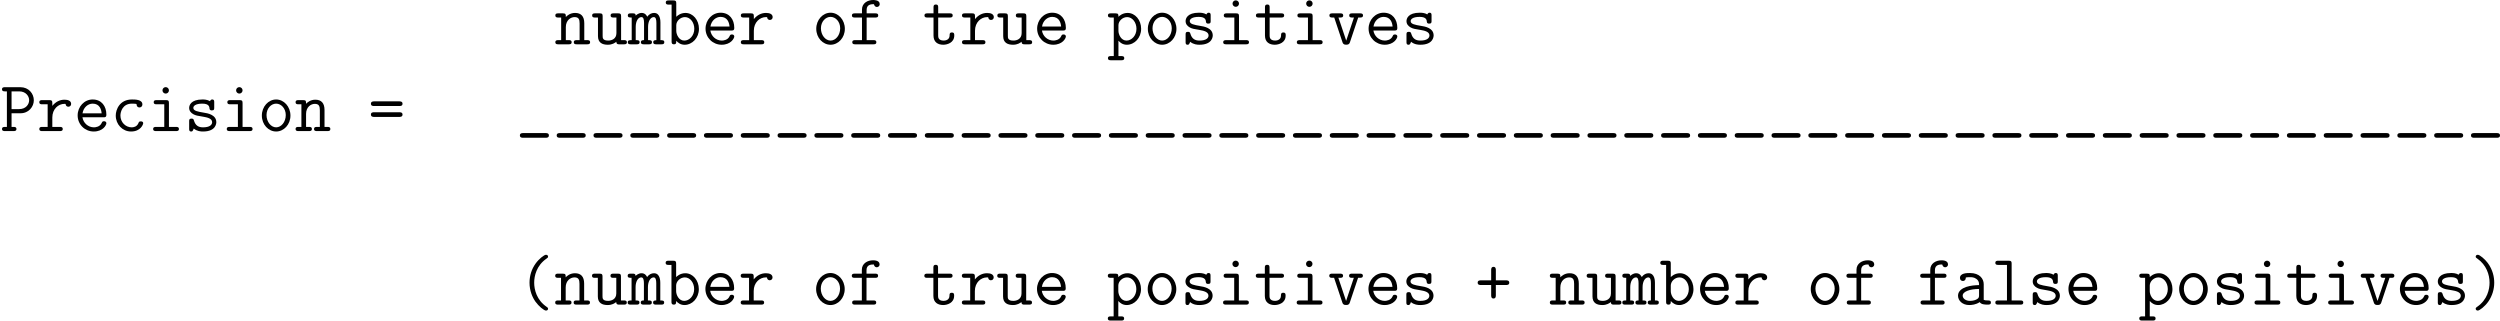 <?xml version='1.0'?>
<!-- This file was generated by dvisvgm 1.14.1 -->
<svg height='66.71pt' version='1.1' viewBox='48.568 72.971 520.274 66.71' width='520.274pt' xmlns='http://www.w3.org/2000/svg' xmlns:xlink='http://www.w3.org/1999/xlink'>
<defs>
<path d='M5.117 0.681C5.117 0.526 5.033 0.478 4.866 0.359C3.216 -0.777 2.809 -2.487 2.809 -3.646C2.809 -4.782 3.192 -6.504 4.866 -7.663C5.033 -7.783 5.117 -7.831 5.117 -7.986C5.117 -8.106 5.057 -8.297 4.77 -8.297C4.471 -8.297 3.587 -7.603 3.037 -6.826C2.367 -5.894 2.032 -4.782 2.032 -3.646C2.032 -2.319 2.511 -1.207 3.013 -0.502C3.563 0.263 4.435 0.992 4.77 0.992C5.057 0.992 5.117 0.789 5.117 0.681Z' id='g0-40'/>
<path d='M4.113 -3.646C4.113 -4.579 3.885 -5.786 3.025 -6.946C2.618 -7.496 1.734 -8.297 1.375 -8.297C1.1 -8.297 1.028 -8.094 1.028 -7.986C1.028 -7.843 1.112 -7.783 1.327 -7.639C2.786 -6.611 3.335 -5.009 3.335 -3.658C3.335 -2.582 2.989 -0.825 1.279 0.359C1.124 0.466 1.028 0.526 1.028 0.681C1.028 0.789 1.1 0.992 1.375 0.992C1.674 0.992 2.558 0.299 3.108 -0.478C3.802 -1.459 4.113 -2.582 4.113 -3.646Z' id='g0-41'/>
<path d='M3.467 -3.264H5.165C5.32 -3.264 5.703 -3.264 5.703 -3.646C5.703 -4.041 5.332 -4.041 5.165 -4.041H3.467V-5.75C3.467 -5.906 3.467 -6.288 3.084 -6.288C2.69 -6.288 2.69 -5.918 2.69 -5.75V-4.041H0.98C0.825 -4.041 0.442 -4.041 0.442 -3.658C0.442 -3.264 0.813 -3.264 0.98 -3.264H2.69V-1.554C2.69 -1.399 2.69 -1.016 3.072 -1.016C3.467 -1.016 3.467 -1.387 3.467 -1.554V-3.264Z' id='g0-43'/>
<path d='M5.189 -4.172C5.344 -4.172 5.703 -4.172 5.703 -4.555C5.703 -4.949 5.308 -4.949 5.129 -4.949H1.016C0.837 -4.949 0.442 -4.949 0.442 -4.555C0.442 -4.172 0.813 -4.172 0.956 -4.172H5.189ZM5.129 -2.355C5.308 -2.355 5.703 -2.355 5.703 -2.75C5.703 -3.132 5.332 -3.132 5.189 -3.132H0.956C0.801 -3.132 0.442 -3.132 0.442 -2.75C0.442 -2.355 0.837 -2.355 1.016 -2.355H5.129Z' id='g0-61'/>
<path d='M1.925 -2.965H3.407C4.794 -2.965 5.631 -4.065 5.631 -5.129C5.631 -6.241 4.77 -7.305 3.407 -7.305H0.825C0.658 -7.305 0.335 -7.305 0.335 -6.958S0.658 -6.611 0.825 -6.611H1.148V-0.693H0.825C0.658 -0.693 0.335 -0.693 0.335 -0.347S0.658 0 0.825 0H2.248C2.415 0 2.738 0 2.738 -0.347S2.415 -0.693 2.248 -0.693H1.925V-2.965ZM1.925 -6.611H3.192C4.34 -6.611 4.854 -5.774 4.854 -5.141C4.854 -4.459 4.316 -3.658 3.192 -3.658H1.925V-6.611Z' id='g0-80'/>
<path d='M4.949 1.112C5.105 1.112 5.487 1.112 5.487 0.729C5.487 0.335 5.117 0.335 4.949 0.335H1.196C1.04 0.335 0.658 0.335 0.658 0.717C0.658 1.112 1.028 1.112 1.196 1.112H4.949Z' id='g0-95'/>
<path d='M4.949 -3.395C4.949 -4.304 4.268 -5.26 2.654 -5.26C2.152 -5.26 0.992 -5.26 0.992 -4.435C0.992 -4.113 1.219 -3.933 1.482 -3.933C1.554 -3.933 1.949 -3.957 1.961 -4.459C1.961 -4.519 1.973 -4.531 2.224 -4.555C2.367 -4.567 2.523 -4.567 2.666 -4.567C2.941 -4.567 3.347 -4.567 3.742 -4.268C4.172 -3.933 4.172 -3.599 4.172 -3.252C3.467 -3.228 2.774 -3.18 2.032 -2.941C1.435 -2.738 0.669 -2.307 0.669 -1.494C0.669 -0.646 1.423 0.072 2.534 0.072C2.917 0.072 3.658 0.012 4.28 -0.418C4.519 -0.024 5.117 0 5.571 0C5.858 0 6.145 0 6.145 -0.347S5.834 -0.693 5.667 -0.693C5.356 -0.693 5.117 -0.717 4.949 -0.789V-3.395ZM4.172 -1.578C4.172 -1.303 4.172 -1.052 3.682 -0.825C3.264 -0.622 2.702 -0.622 2.666 -0.622C1.961 -0.622 1.447 -1.004 1.447 -1.494C1.447 -2.2 2.726 -2.606 4.172 -2.606V-1.578Z' id='g0-97'/>
<path d='M1.925 -6.814C1.925 -7.185 1.853 -7.305 1.447 -7.305H0.658C0.49 -7.305 0.179 -7.305 0.179 -6.958S0.49 -6.611 0.658 -6.611H1.148V-0.49C1.148 -0.275 1.148 0 1.542 0C1.925 0 1.925 -0.251 1.925 -0.598C2.212 -0.275 2.654 0.072 3.324 0.072C4.591 0.072 5.703 -1.064 5.703 -2.582C5.703 -4.053 4.698 -5.224 3.455 -5.224C2.582 -5.224 2.032 -4.698 1.925 -4.579V-6.814ZM1.925 -3.18C1.925 -3.862 2.594 -4.531 3.371 -4.531C4.232 -4.531 4.926 -3.658 4.926 -2.582C4.926 -1.435 4.113 -0.622 3.264 -0.622C2.367 -0.622 1.925 -1.638 1.925 -2.236V-3.18Z' id='g0-98'/>
<path d='M5.452 -1.303C5.452 -1.614 5.153 -1.614 5.057 -1.614C4.782 -1.614 4.734 -1.518 4.674 -1.351C4.411 -0.693 3.826 -0.622 3.539 -0.622C2.523 -0.622 1.662 -1.47 1.662 -2.582C1.662 -3.192 2.008 -4.567 3.575 -4.567C3.897 -4.567 4.148 -4.543 4.256 -4.531C4.34 -4.507 4.352 -4.495 4.352 -4.435C4.388 -3.945 4.758 -3.933 4.83 -3.933C5.093 -3.933 5.32 -4.113 5.32 -4.435C5.32 -5.26 4.113 -5.26 3.587 -5.26C1.542 -5.26 0.885 -3.587 0.885 -2.582C0.885 -1.124 1.997 0.072 3.431 0.072C5.033 0.072 5.452 -1.112 5.452 -1.303Z' id='g0-99'/>
<path d='M4.973 -2.295C5.224 -2.295 5.452 -2.295 5.452 -2.738C5.452 -4.136 4.663 -5.26 3.168 -5.26C1.781 -5.26 0.669 -4.065 0.669 -2.606C0.669 -1.1 1.877 0.072 3.347 0.072C4.89 0.072 5.452 -0.992 5.452 -1.303C5.452 -1.375 5.428 -1.638 5.057 -1.638C4.83 -1.638 4.758 -1.554 4.686 -1.375C4.388 -0.681 3.61 -0.622 3.383 -0.622C2.391 -0.622 1.602 -1.375 1.47 -2.295H4.973ZM1.482 -2.953C1.638 -3.969 2.415 -4.567 3.168 -4.567C4.364 -4.567 4.615 -3.551 4.663 -2.953H1.482Z' id='g0-101'/>
<path d='M2.953 -4.459H4.399C4.567 -4.459 4.878 -4.459 4.878 -4.806S4.567 -5.153 4.399 -5.153H2.953V-5.75C2.953 -6.683 3.79 -6.683 4.172 -6.683C4.172 -6.659 4.268 -6.217 4.663 -6.217C4.854 -6.217 5.129 -6.36 5.129 -6.695C5.129 -7.376 4.22 -7.376 4.041 -7.376C3.132 -7.376 2.176 -6.862 2.176 -5.798V-5.153H0.992C0.825 -5.153 0.502 -5.153 0.502 -4.806S0.813 -4.459 0.98 -4.459H2.176V-0.693H1.04C0.873 -0.693 0.562 -0.693 0.562 -0.347S0.873 0 1.04 0H4.089C4.256 0 4.567 0 4.567 -0.347S4.256 -0.693 4.089 -0.693H2.953V-4.459Z' id='g0-102'/>
<path d='M3.61 -6.779C3.61 -7.077 3.371 -7.317 3.072 -7.317S2.534 -7.077 2.534 -6.779S2.774 -6.241 3.072 -6.241S3.61 -6.48 3.61 -6.779ZM1.554 -5.153C1.387 -5.153 1.076 -5.153 1.076 -4.806S1.387 -4.459 1.554 -4.459H2.833V-0.693H1.47C1.303 -0.693 0.98 -0.693 0.98 -0.347S1.303 0 1.47 0H4.794C4.961 0 5.272 0 5.272 -0.347S4.961 -0.693 4.794 -0.693H3.61V-4.663C3.61 -5.033 3.539 -5.153 3.132 -5.153H1.554Z' id='g0-105'/>
<path d='M3.467 -6.814C3.467 -7.185 3.395 -7.305 2.989 -7.305H1.231C1.064 -7.305 0.753 -7.305 0.753 -6.958S1.064 -6.611 1.231 -6.611H2.69V-0.693H1.231C1.064 -0.693 0.753 -0.693 0.753 -0.347S1.064 0 1.231 0H4.926C5.093 0 5.404 0 5.404 -0.347S5.093 -0.693 4.926 -0.693H3.467V-6.814Z' id='g0-108'/>
<path d='M5.416 -3.622C5.416 -3.885 5.416 -5.224 4.364 -5.224C3.945 -5.224 3.539 -5.033 3.216 -4.591C3.144 -4.77 2.881 -5.224 2.307 -5.224C1.769 -5.224 1.399 -4.878 1.303 -4.77C1.291 -5.153 1.04 -5.153 0.825 -5.153H0.466C0.299 -5.153 -0.012 -5.153 -0.012 -4.806S0.263 -4.459 0.634 -4.459V-0.693C0.251 -0.693 -0.012 -0.693 -0.012 -0.347S0.299 0 0.466 0H1.47C1.638 0 1.949 0 1.949 -0.347S1.674 -0.693 1.303 -0.693V-2.893C1.303 -3.897 1.734 -4.531 2.26 -4.531C2.594 -4.531 2.69 -4.113 2.69 -3.551V-0.693C2.487 -0.693 2.164 -0.693 2.164 -0.347S2.487 0 2.654 0H3.527C3.694 0 4.005 0 4.005 -0.347S3.73 -0.693 3.359 -0.693V-2.893C3.359 -3.897 3.79 -4.531 4.316 -4.531C4.651 -4.531 4.746 -4.113 4.746 -3.551V-0.693C4.543 -0.693 4.22 -0.693 4.22 -0.347S4.543 0 4.71 0H5.583C5.75 0 6.061 0 6.061 -0.347S5.786 -0.693 5.416 -0.693V-3.622Z' id='g0-109'/>
<path d='M4.997 -3.503C4.997 -4.674 4.447 -5.224 3.467 -5.224C2.654 -5.224 2.128 -4.77 1.925 -4.543C1.925 -4.985 1.925 -5.153 1.447 -5.153H0.658C0.49 -5.153 0.179 -5.153 0.179 -4.806S0.49 -4.459 0.658 -4.459H1.148V-0.693H0.658C0.49 -0.693 0.179 -0.693 0.179 -0.347S0.49 0 0.658 0H2.415C2.582 0 2.893 0 2.893 -0.347S2.582 -0.693 2.415 -0.693H1.925V-2.857C1.925 -4.017 2.738 -4.531 3.383 -4.531C4.077 -4.531 4.22 -4.136 4.22 -3.455V-0.693H3.73C3.563 -0.693 3.252 -0.693 3.252 -0.347S3.563 0 3.73 0H5.487C5.655 0 5.966 0 5.966 -0.347S5.655 -0.693 5.487 -0.693H4.997V-3.503Z' id='g0-110'/>
<path d='M5.452 -2.582C5.452 -4.077 4.364 -5.26 3.072 -5.26S0.693 -4.077 0.693 -2.582C0.693 -1.076 1.793 0.072 3.072 0.072S5.452 -1.076 5.452 -2.582ZM3.072 -0.622C2.212 -0.622 1.47 -1.53 1.47 -2.666C1.47 -3.778 2.236 -4.567 3.072 -4.567S4.674 -3.778 4.674 -2.666C4.674 -1.518 3.933 -0.622 3.072 -0.622Z' id='g0-111'/>
<path d='M2.415 2.654C2.582 2.654 2.893 2.654 2.893 2.307S2.582 1.961 2.415 1.961H1.925V-0.598C2.212 -0.275 2.654 0.072 3.324 0.072C4.591 0.072 5.703 -1.064 5.703 -2.582C5.703 -4.053 4.698 -5.224 3.455 -5.224C2.582 -5.224 2.032 -4.698 1.925 -4.579C1.925 -4.973 1.925 -5.153 1.447 -5.153H0.658C0.49 -5.153 0.179 -5.153 0.179 -4.806S0.49 -4.459 0.658 -4.459H1.148V1.961H0.658C0.49 1.961 0.179 1.961 0.179 2.307S0.49 2.654 0.658 2.654H2.415ZM1.925 -3.18C1.925 -3.862 2.594 -4.531 3.371 -4.531C4.232 -4.531 4.926 -3.658 4.926 -2.582C4.926 -1.435 4.113 -0.622 3.264 -0.622C2.367 -0.622 1.925 -1.638 1.925 -2.236V-3.18Z' id='g0-112'/>
<path d='M2.582 -2.26C2.582 -3.682 3.587 -4.531 4.603 -4.531C4.663 -4.531 4.734 -4.531 4.794 -4.519C4.83 -4.089 5.165 -4.053 5.248 -4.053C5.523 -4.053 5.715 -4.256 5.715 -4.519C5.715 -5.033 5.212 -5.224 4.615 -5.224C3.814 -5.224 3.132 -4.866 2.582 -4.196V-4.663C2.582 -5.033 2.511 -5.153 2.104 -5.153H0.897C0.729 -5.153 0.418 -5.153 0.418 -4.806S0.729 -4.459 0.897 -4.459H1.805V-0.693H0.897C0.729 -0.693 0.418 -0.693 0.418 -0.347S0.729 0 0.897 0H3.838C4.005 0 4.316 0 4.316 -0.347S4.005 -0.693 3.838 -0.693H2.582V-2.26Z' id='g0-114'/>
<path d='M5.021 -4.806C5.021 -4.997 5.021 -5.26 4.686 -5.26C4.399 -5.26 4.328 -4.985 4.328 -4.973C3.85 -5.26 3.3 -5.26 3.061 -5.26C1.112 -5.26 0.849 -4.268 0.849 -3.862C0.849 -3.371 1.136 -3.037 1.542 -2.809C1.925 -2.594 2.271 -2.534 3.252 -2.379C3.718 -2.295 4.674 -2.14 4.674 -1.482C4.674 -1.04 4.268 -0.622 3.156 -0.622C2.391 -0.622 1.889 -0.921 1.638 -1.781C1.578 -1.949 1.542 -2.08 1.243 -2.08C0.849 -2.08 0.849 -1.853 0.849 -1.614V-0.383C0.849 -0.191 0.849 0.072 1.184 0.072C1.327 0.072 1.435 0.072 1.614 -0.418C2.164 0.036 2.786 0.072 3.156 0.072C5.368 0.072 5.368 -1.363 5.368 -1.482C5.368 -2.726 3.885 -2.977 3.312 -3.061C2.26 -3.24 1.542 -3.359 1.542 -3.862C1.542 -4.184 1.913 -4.567 3.037 -4.567C4.172 -4.567 4.22 -4.029 4.244 -3.718C4.268 -3.479 4.483 -3.443 4.627 -3.443C5.021 -3.443 5.021 -3.658 5.021 -3.897V-4.806Z' id='g0-115'/>
<path d='M2.582 -4.459H4.519C4.686 -4.459 4.997 -4.459 4.997 -4.806S4.686 -5.153 4.519 -5.153H2.582V-6.133C2.582 -6.348 2.582 -6.623 2.2 -6.623C1.805 -6.623 1.805 -6.348 1.805 -6.133V-5.153H0.789C0.622 -5.153 0.299 -5.153 0.299 -4.806S0.61 -4.459 0.777 -4.459H1.805V-1.447C1.805 -0.335 2.57 0.072 3.431 0.072C4.077 0.072 5.26 -0.251 5.26 -1.47C5.26 -1.71 5.26 -1.973 4.866 -1.973C4.483 -1.973 4.483 -1.71 4.483 -1.459C4.471 -0.741 3.79 -0.622 3.515 -0.622C2.582 -0.622 2.582 -1.219 2.582 -1.506V-4.459Z' id='g0-116'/>
<path d='M4.997 -4.663C4.997 -5.033 4.926 -5.153 4.519 -5.153H3.73C3.563 -5.153 3.252 -5.153 3.252 -4.806S3.563 -4.459 3.73 -4.459H4.22V-1.865C4.22 -0.885 3.407 -0.622 2.869 -0.622C1.925 -0.622 1.925 -1.052 1.925 -1.423V-4.663C1.925 -5.033 1.853 -5.153 1.447 -5.153H0.658C0.49 -5.153 0.179 -5.153 0.179 -4.806S0.49 -4.459 0.658 -4.459H1.148V-1.363C1.148 -0.263 1.865 0.072 2.786 0.072C3.515 0.072 3.969 -0.227 4.208 -0.43C4.208 0 4.495 0 4.698 0H5.487C5.655 0 5.966 0 5.966 -0.347S5.655 -0.693 5.487 -0.693H4.997V-4.663Z' id='g0-117'/>
<path d='M5.069 -4.459H5.38C5.547 -4.459 5.87 -4.459 5.87 -4.806S5.547 -5.153 5.38 -5.153H4.065C3.897 -5.153 3.575 -5.153 3.575 -4.806S3.897 -4.459 4.065 -4.459H4.364L3.072 -0.61L1.781 -4.459H2.08C2.248 -4.459 2.57 -4.459 2.57 -4.806S2.248 -5.153 2.08 -5.153H0.765C0.598 -5.153 0.275 -5.153 0.275 -4.806S0.598 -4.459 0.765 -4.459H1.076L2.451 -0.347C2.582 0.06 2.845 0.06 3.072 0.06S3.563 0.06 3.694 -0.347L5.069 -4.459Z' id='g0-118'/>
</defs>
<g id='page1' transform='matrix(1.25 0 0 1.25 0 0)'>
<use x='131.133' xlink:href='#g0-110' y='65.753'/>
<use x='137.262' xlink:href='#g0-117' y='65.753'/>
<use x='143.391' xlink:href='#g0-109' y='65.753'/>
<use x='149.52' xlink:href='#g0-98' y='65.753'/>
<use x='155.649' xlink:href='#g0-101' y='65.753'/>
<use x='161.778' xlink:href='#g0-114' y='65.753'/>
<use x='174.059' xlink:href='#g0-111' y='65.753'/>
<use x='180.188' xlink:href='#g0-102' y='65.753'/>
<use x='192.469' xlink:href='#g0-116' y='65.753'/>
<use x='198.598' xlink:href='#g0-114' y='65.753'/>
<use x='204.727' xlink:href='#g0-117' y='65.753'/>
<use x='210.856' xlink:href='#g0-101' y='65.753'/>
<use x='223.136' xlink:href='#g0-112' y='65.753'/>
<use x='229.265' xlink:href='#g0-111' y='65.753'/>
<use x='235.394' xlink:href='#g0-115' y='65.753'/>
<use x='241.523' xlink:href='#g0-105' y='65.753'/>
<use x='247.652' xlink:href='#g0-116' y='65.753'/>
<use x='253.781' xlink:href='#g0-105' y='65.753'/>
<use x='259.91' xlink:href='#g0-118' y='65.753'/>
<use x='266.039' xlink:href='#g0-101' y='65.753'/>
<use x='272.168' xlink:href='#g0-115' y='65.753'/>
<use x='38.854' xlink:href='#g0-80' y='80.199'/>
<use x='44.983' xlink:href='#g0-114' y='80.199'/>
<use x='51.112' xlink:href='#g0-101' y='80.199'/>
<use x='57.241' xlink:href='#g0-99' y='80.199'/>
<use x='63.37' xlink:href='#g0-105' y='80.199'/>
<use x='69.499' xlink:href='#g0-115' y='80.199'/>
<use x='75.628' xlink:href='#g0-105' y='80.199'/>
<use x='81.757' xlink:href='#g0-111' y='80.199'/>
<use x='87.886' xlink:href='#g0-110' y='80.199'/>
<use x='100.167' xlink:href='#g0-61' y='80.199'/>
<use x='124.752' xlink:href='#g0-95' y='80.199'/>
<use x='130.88' xlink:href='#g0-95' y='80.199'/>
<use x='137.009' xlink:href='#g0-95' y='80.199'/>
<use x='143.138' xlink:href='#g0-95' y='80.199'/>
<use x='149.267' xlink:href='#g0-95' y='80.199'/>
<use x='155.396' xlink:href='#g0-95' y='80.199'/>
<use x='161.525' xlink:href='#g0-95' y='80.199'/>
<use x='167.654' xlink:href='#g0-95' y='80.199'/>
<use x='173.783' xlink:href='#g0-95' y='80.199'/>
<use x='179.912' xlink:href='#g0-95' y='80.199'/>
<use x='186.041' xlink:href='#g0-95' y='80.199'/>
<use x='192.17' xlink:href='#g0-95' y='80.199'/>
<use x='198.299' xlink:href='#g0-95' y='80.199'/>
<use x='204.428' xlink:href='#g0-95' y='80.199'/>
<use x='210.557' xlink:href='#g0-95' y='80.199'/>
<use x='216.686' xlink:href='#g0-95' y='80.199'/>
<use x='222.815' xlink:href='#g0-95' y='80.199'/>
<use x='228.944' xlink:href='#g0-95' y='80.199'/>
<use x='235.073' xlink:href='#g0-95' y='80.199'/>
<use x='241.202' xlink:href='#g0-95' y='80.199'/>
<use x='247.331' xlink:href='#g0-95' y='80.199'/>
<use x='253.459' xlink:href='#g0-95' y='80.199'/>
<use x='259.588' xlink:href='#g0-95' y='80.199'/>
<use x='265.717' xlink:href='#g0-95' y='80.199'/>
<use x='271.846' xlink:href='#g0-95' y='80.199'/>
<use x='277.975' xlink:href='#g0-95' y='80.199'/>
<use x='284.104' xlink:href='#g0-95' y='80.199'/>
<use x='290.233' xlink:href='#g0-95' y='80.199'/>
<use x='296.362' xlink:href='#g0-95' y='80.199'/>
<use x='302.491' xlink:href='#g0-95' y='80.199'/>
<use x='308.62' xlink:href='#g0-95' y='80.199'/>
<use x='314.749' xlink:href='#g0-95' y='80.199'/>
<use x='320.878' xlink:href='#g0-95' y='80.199'/>
<use x='327.007' xlink:href='#g0-95' y='80.199'/>
<use x='333.136' xlink:href='#g0-95' y='80.199'/>
<use x='339.265' xlink:href='#g0-95' y='80.199'/>
<use x='345.394' xlink:href='#g0-95' y='80.199'/>
<use x='351.523' xlink:href='#g0-95' y='80.199'/>
<use x='357.652' xlink:href='#g0-95' y='80.199'/>
<use x='363.781' xlink:href='#g0-95' y='80.199'/>
<use x='369.91' xlink:href='#g0-95' y='80.199'/>
<use x='376.038' xlink:href='#g0-95' y='80.199'/>
<use x='382.167' xlink:href='#g0-95' y='80.199'/>
<use x='388.296' xlink:href='#g0-95' y='80.199'/>
<use x='394.425' xlink:href='#g0-95' y='80.199'/>
<use x='400.554' xlink:href='#g0-95' y='80.199'/>
<use x='406.683' xlink:href='#g0-95' y='80.199'/>
<use x='412.812' xlink:href='#g0-95' y='80.199'/>
<use x='418.941' xlink:href='#g0-95' y='80.199'/>
<use x='425.07' xlink:href='#g0-95' y='80.199'/>
<use x='431.199' xlink:href='#g0-95' y='80.199'/>
<use x='437.328' xlink:href='#g0-95' y='80.199'/>
<use x='443.457' xlink:href='#g0-95' y='80.199'/>
<use x='449.586' xlink:href='#g0-95' y='80.199'/>
<use x='124.981' xlink:href='#g0-40' y='109.091'/>
<use x='131.11' xlink:href='#g0-110' y='109.091'/>
<use x='137.239' xlink:href='#g0-117' y='109.091'/>
<use x='143.368' xlink:href='#g0-109' y='109.091'/>
<use x='149.497' xlink:href='#g0-98' y='109.091'/>
<use x='155.626' xlink:href='#g0-101' y='109.091'/>
<use x='161.755' xlink:href='#g0-114' y='109.091'/>
<use x='174.036' xlink:href='#g0-111' y='109.091'/>
<use x='180.165' xlink:href='#g0-102' y='109.091'/>
<use x='192.446' xlink:href='#g0-116' y='109.091'/>
<use x='198.575' xlink:href='#g0-114' y='109.091'/>
<use x='204.704' xlink:href='#g0-117' y='109.091'/>
<use x='210.833' xlink:href='#g0-101' y='109.091'/>
<use x='223.114' xlink:href='#g0-112' y='109.091'/>
<use x='229.242' xlink:href='#g0-111' y='109.091'/>
<use x='235.371' xlink:href='#g0-115' y='109.091'/>
<use x='241.5' xlink:href='#g0-105' y='109.091'/>
<use x='247.629' xlink:href='#g0-116' y='109.091'/>
<use x='253.758' xlink:href='#g0-105' y='109.091'/>
<use x='259.887' xlink:href='#g0-118' y='109.091'/>
<use x='266.016' xlink:href='#g0-101' y='109.091'/>
<use x='272.145' xlink:href='#g0-115' y='109.091'/>
<use x='284.426' xlink:href='#g0-43' y='109.091'/>
<use x='296.707' xlink:href='#g0-110' y='109.091'/>
<use x='302.836' xlink:href='#g0-117' y='109.091'/>
<use x='308.965' xlink:href='#g0-109' y='109.091'/>
<use x='315.094' xlink:href='#g0-98' y='109.091'/>
<use x='321.223' xlink:href='#g0-101' y='109.091'/>
<use x='327.352' xlink:href='#g0-114' y='109.091'/>
<use x='339.633' xlink:href='#g0-111' y='109.091'/>
<use x='345.761' xlink:href='#g0-102' y='109.091'/>
<use x='358.042' xlink:href='#g0-102' y='109.091'/>
<use x='364.171' xlink:href='#g0-97' y='109.091'/>
<use x='370.3' xlink:href='#g0-108' y='109.091'/>
<use x='376.429' xlink:href='#g0-115' y='109.091'/>
<use x='382.558' xlink:href='#g0-101' y='109.091'/>
<use x='394.839' xlink:href='#g0-112' y='109.091'/>
<use x='400.968' xlink:href='#g0-111' y='109.091'/>
<use x='407.097' xlink:href='#g0-115' y='109.091'/>
<use x='413.226' xlink:href='#g0-105' y='109.091'/>
<use x='419.355' xlink:href='#g0-116' y='109.091'/>
<use x='425.484' xlink:href='#g0-105' y='109.091'/>
<use x='431.613' xlink:href='#g0-118' y='109.091'/>
<use x='437.742' xlink:href='#g0-101' y='109.091'/>
<use x='443.871' xlink:href='#g0-115' y='109.091'/>
<use x='450' xlink:href='#g0-41' y='109.091'/>
</g>
</svg>

